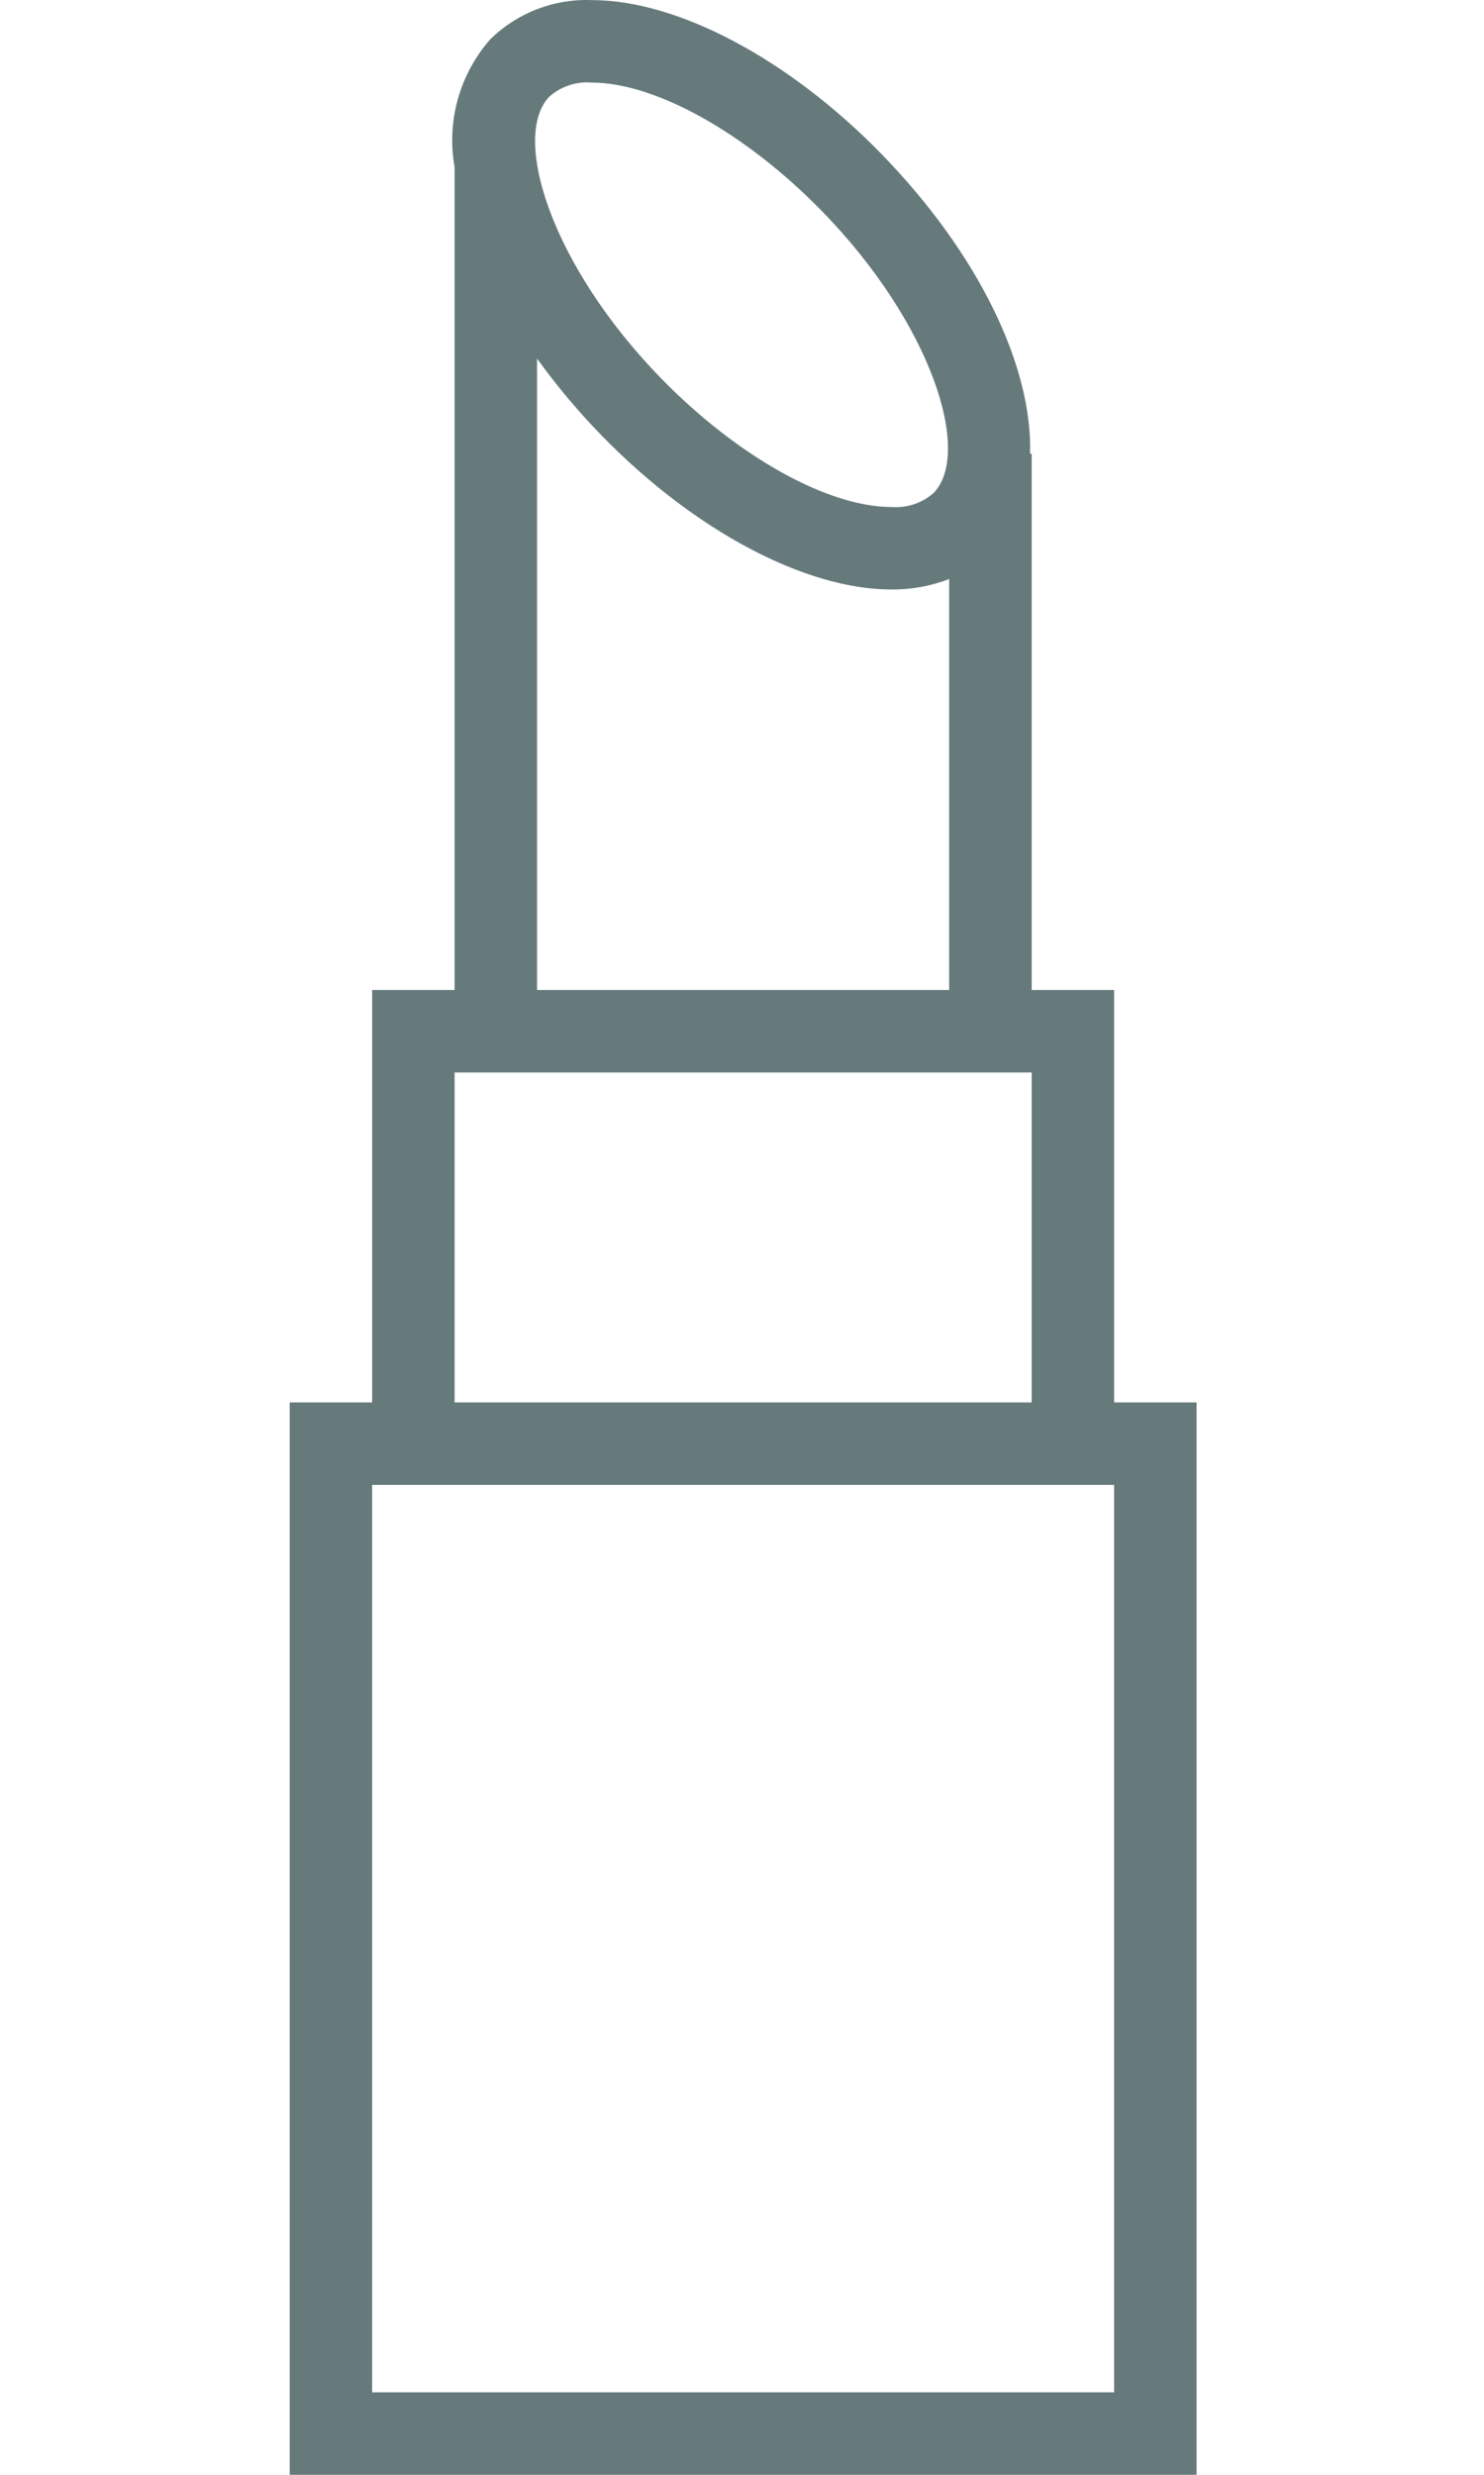 <svg width="36" height="60" viewBox="0 0 189 512" fill="none" xmlns="http://www.w3.org/2000/svg">
<path d="M171.533 290.143V204.813H154.467V93.884H154.134C154.655 75.965 143.63 52.627 123.253 31.738C104.122 12.181 81.211 0.021 63.395 0.021C59.542 -0.128 55.699 0.508 52.099 1.89C48.499 3.272 45.218 5.371 42.455 8.059C39.292 11.631 36.98 15.873 35.69 20.466C34.4 25.058 34.166 29.884 35.005 34.58V204.813H17.939V290.143H0.873V512H188.599V290.143H171.533ZM54.631 19.98C55.82 18.932 57.208 18.136 58.713 17.639C60.217 17.141 61.807 16.954 63.386 17.087C76.578 17.087 95.274 27.523 111.034 43.667C133.954 67.133 142.145 93.816 134.159 101.99C132.974 103.035 131.592 103.83 130.093 104.328C128.595 104.827 127.012 105.018 125.438 104.892C112.254 104.892 93.541 94.456 77.79 78.311C54.87 54.837 46.678 28.18 54.631 19.98ZM137.384 119.799V204.813H52.071V74.173C56.163 79.856 60.675 85.224 65.57 90.232C84.676 109.798 107.612 121.958 125.438 121.958C129.52 121.993 133.572 121.261 137.384 119.799ZM35.005 221.879H154.467V290.143H35.005V221.879ZM171.533 494.934H17.939V307.209H171.533V494.934Z" fill="#667A7C"/>
</svg>
